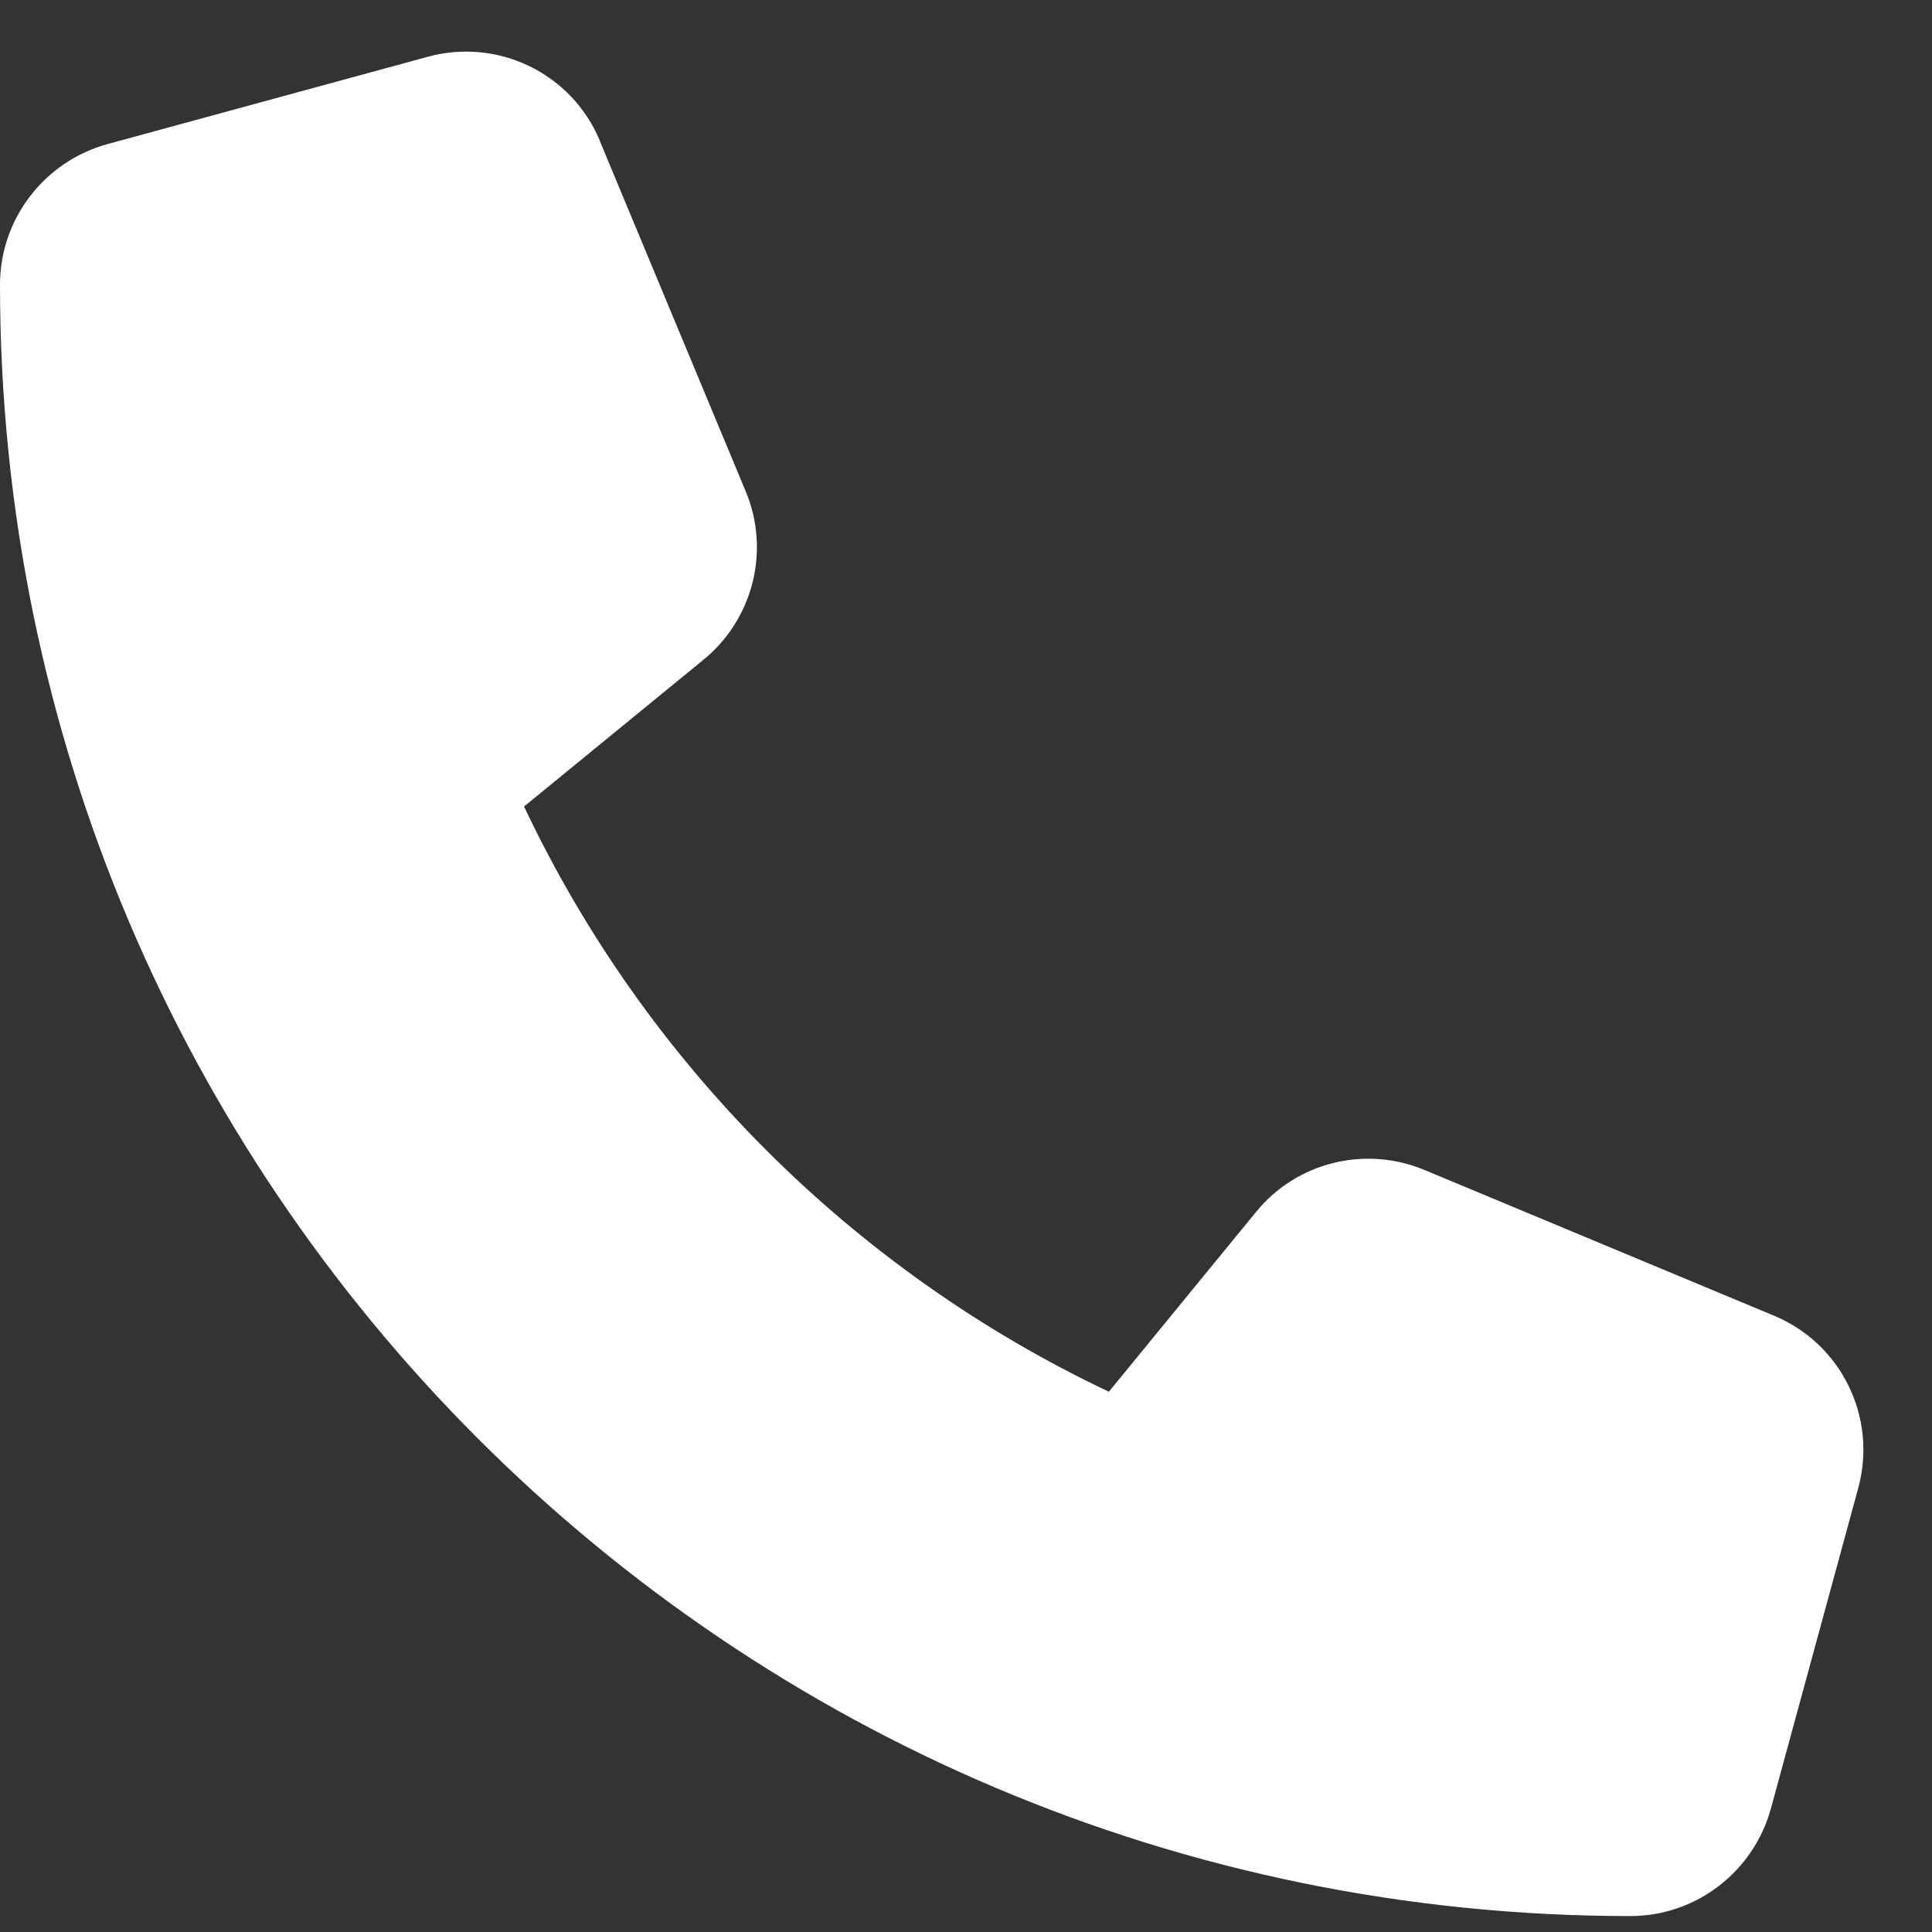 <svg width="20" height="20" viewBox="0 0 20 20" fill="none" xmlns="http://www.w3.org/2000/svg">
<rect x="0" y="0" width="20" height="20" fill="#333333" stroke="none"/>
<path d="M6.212 1.462C5.922 0.761 5.158 0.388 4.427 0.588L1.111 1.492C0.456 1.673 0 2.269 0 2.947C0 12.273 7.557 19.835 16.878 19.835C17.556 19.835 18.151 19.379 18.332 18.723L19.236 15.406C19.436 14.674 19.063 13.909 18.362 13.619L14.745 12.111C14.131 11.855 13.419 12.032 13.001 12.548L11.479 14.407C8.827 13.151 6.68 11.003 5.425 8.349L7.282 6.83C7.798 6.408 7.976 5.699 7.719 5.085L6.212 1.466V1.462Z" fill="white"/>
</svg>
